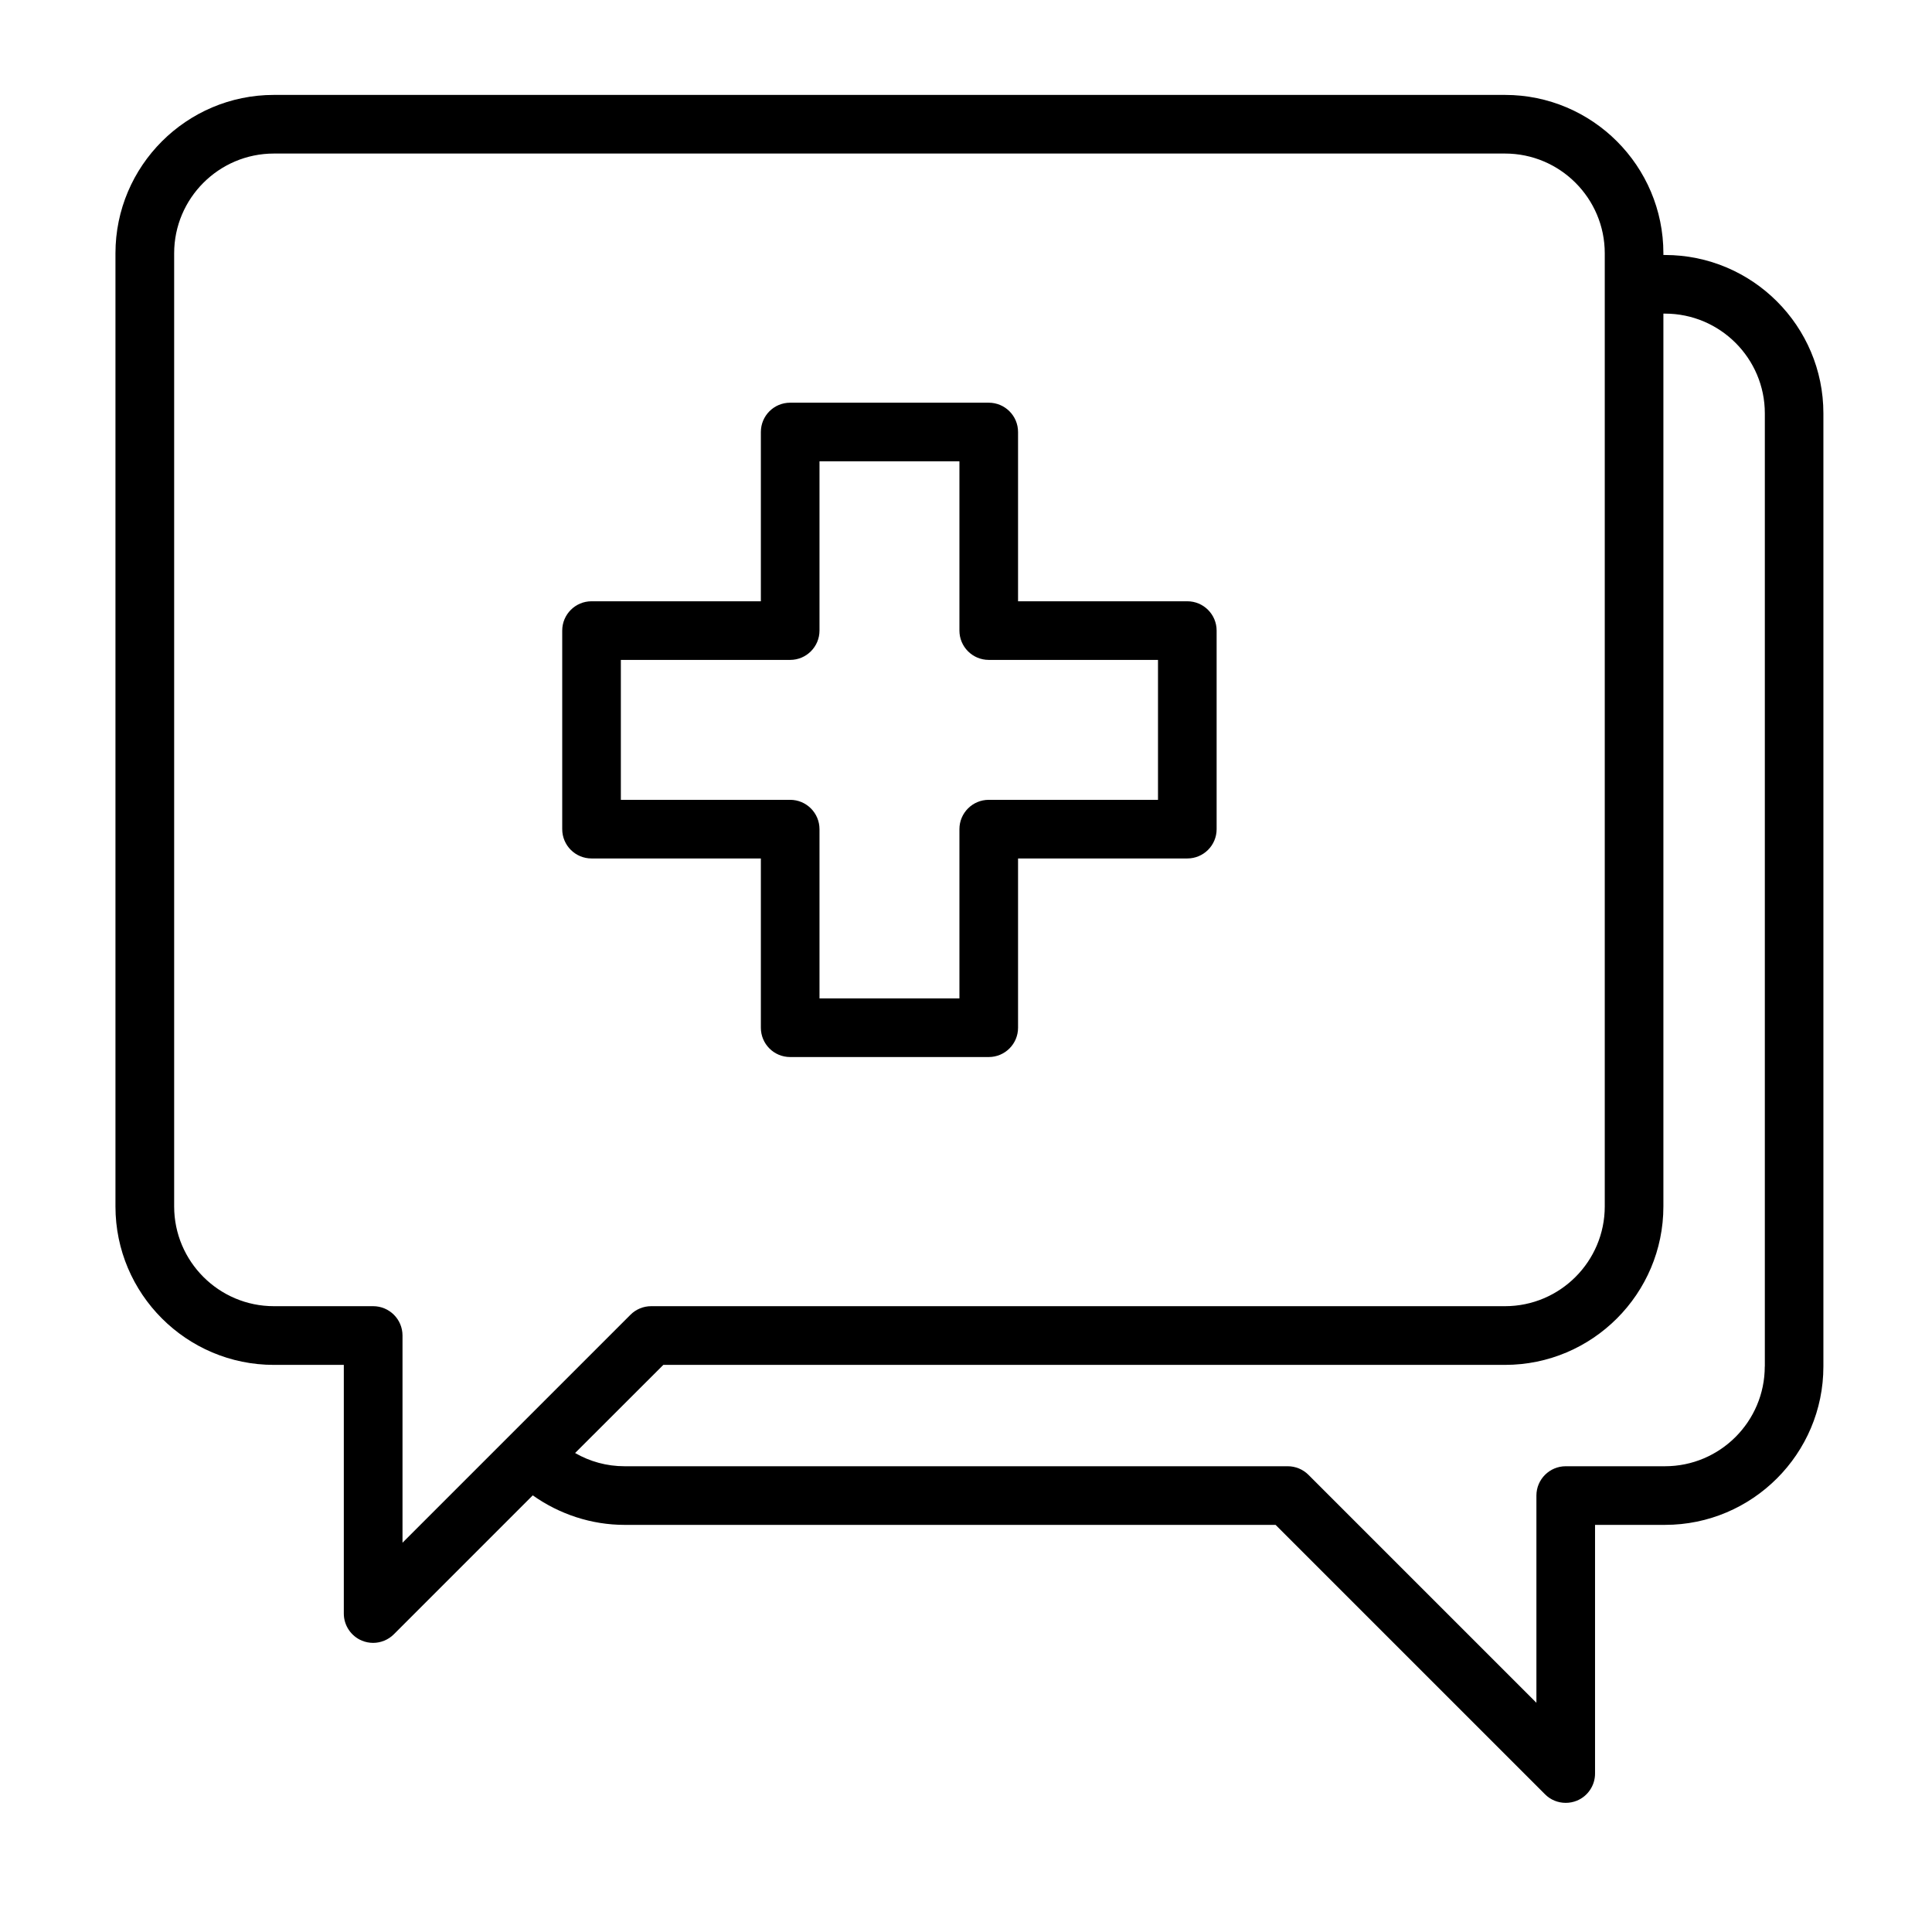 <svg xmlns="http://www.w3.org/2000/svg" xmlns:xlink="http://www.w3.org/1999/xlink" width="150" zoomAndPan="magnify" viewBox="0 0 112.5 112.5" height="150" preserveAspectRatio="xMidYMid meet" version="1.2"><g id="10fa061eb6"><path style=" stroke:none;fill-rule:nonzero;fill:#000000;fill-opacity:1;" d="M 34.445 49.988 L 44.305 49.988 L 44.305 59.844 C 44.305 60.789 45.066 61.551 46.012 61.551 L 57.574 61.551 C 58.516 61.551 59.281 60.789 59.281 59.844 L 59.281 49.988 L 69.137 49.988 C 70.078 49.988 70.844 49.227 70.844 48.281 L 70.844 36.719 C 70.844 35.777 70.078 35.012 69.137 35.012 L 59.281 35.012 L 59.281 25.156 C 59.281 24.211 58.516 23.449 57.574 23.449 L 46.012 23.449 C 45.066 23.449 44.305 24.211 44.305 25.156 L 44.305 35.012 L 34.445 35.012 C 33.504 35.012 32.738 35.777 32.738 36.719 L 32.738 48.281 C 32.738 49.227 33.504 49.988 34.445 49.988 Z M 36.152 38.426 L 46.012 38.426 C 46.953 38.426 47.719 37.66 47.719 36.719 L 47.719 26.863 L 55.867 26.863 L 55.867 36.719 C 55.867 37.66 56.633 38.426 57.574 38.426 L 67.43 38.426 L 67.43 46.574 L 57.574 46.574 C 56.633 46.574 55.867 47.34 55.867 48.281 L 55.867 58.137 L 47.719 58.137 L 47.719 48.281 C 47.719 47.34 46.953 46.574 46.012 46.574 L 36.152 46.574 Z M 96.953 14.848 L 96.859 14.848 L 96.859 14.75 C 96.859 9.664 92.723 5.527 87.637 5.527 L 15.945 5.527 C 10.863 5.527 6.723 9.664 6.723 14.75 L 6.723 70.254 C 6.723 75.34 10.863 79.477 15.945 79.477 L 20.02 79.477 L 20.02 93.957 C 20.02 94.648 20.438 95.27 21.074 95.535 C 21.285 95.621 21.508 95.664 21.727 95.664 C 22.172 95.664 22.609 95.488 22.934 95.164 L 31.023 87.074 C 32.574 88.176 34.445 88.793 36.363 88.793 L 74.277 88.793 L 89.965 104.48 C 90.289 104.809 90.727 104.98 91.172 104.98 C 91.391 104.98 91.613 104.938 91.824 104.852 C 92.461 104.59 92.879 103.965 92.879 103.277 L 92.879 88.793 L 96.953 88.793 C 102.035 88.793 106.176 84.656 106.176 79.57 L 106.176 24.07 C 106.176 18.984 102.039 14.848 96.953 14.848 Z M 21.73 76.059 L 15.949 76.059 C 12.746 76.059 10.141 73.453 10.141 70.25 L 10.141 14.75 C 10.141 11.547 12.746 8.941 15.949 8.941 L 87.637 8.941 C 90.84 8.941 93.445 11.547 93.445 14.75 L 93.445 70.25 C 93.445 73.453 90.84 76.059 87.637 76.059 L 37.918 76.059 C 37.465 76.059 37.031 76.238 36.711 76.559 L 23.438 89.832 L 23.438 77.766 C 23.438 76.824 22.672 76.059 21.73 76.059 Z M 102.762 79.57 C 102.762 82.773 100.156 85.379 96.953 85.379 L 91.172 85.379 C 90.23 85.379 89.465 86.145 89.465 87.086 L 89.465 99.152 L 76.191 85.879 C 75.871 85.559 75.438 85.379 74.984 85.379 L 36.363 85.379 C 35.336 85.379 34.355 85.109 33.488 84.609 L 38.625 79.477 L 87.637 79.477 C 92.723 79.477 96.859 75.336 96.859 70.25 L 96.859 18.262 L 96.953 18.262 C 100.156 18.262 102.766 20.867 102.766 24.07 L 102.766 79.57 Z M 102.762 79.57 "/></g></svg>
